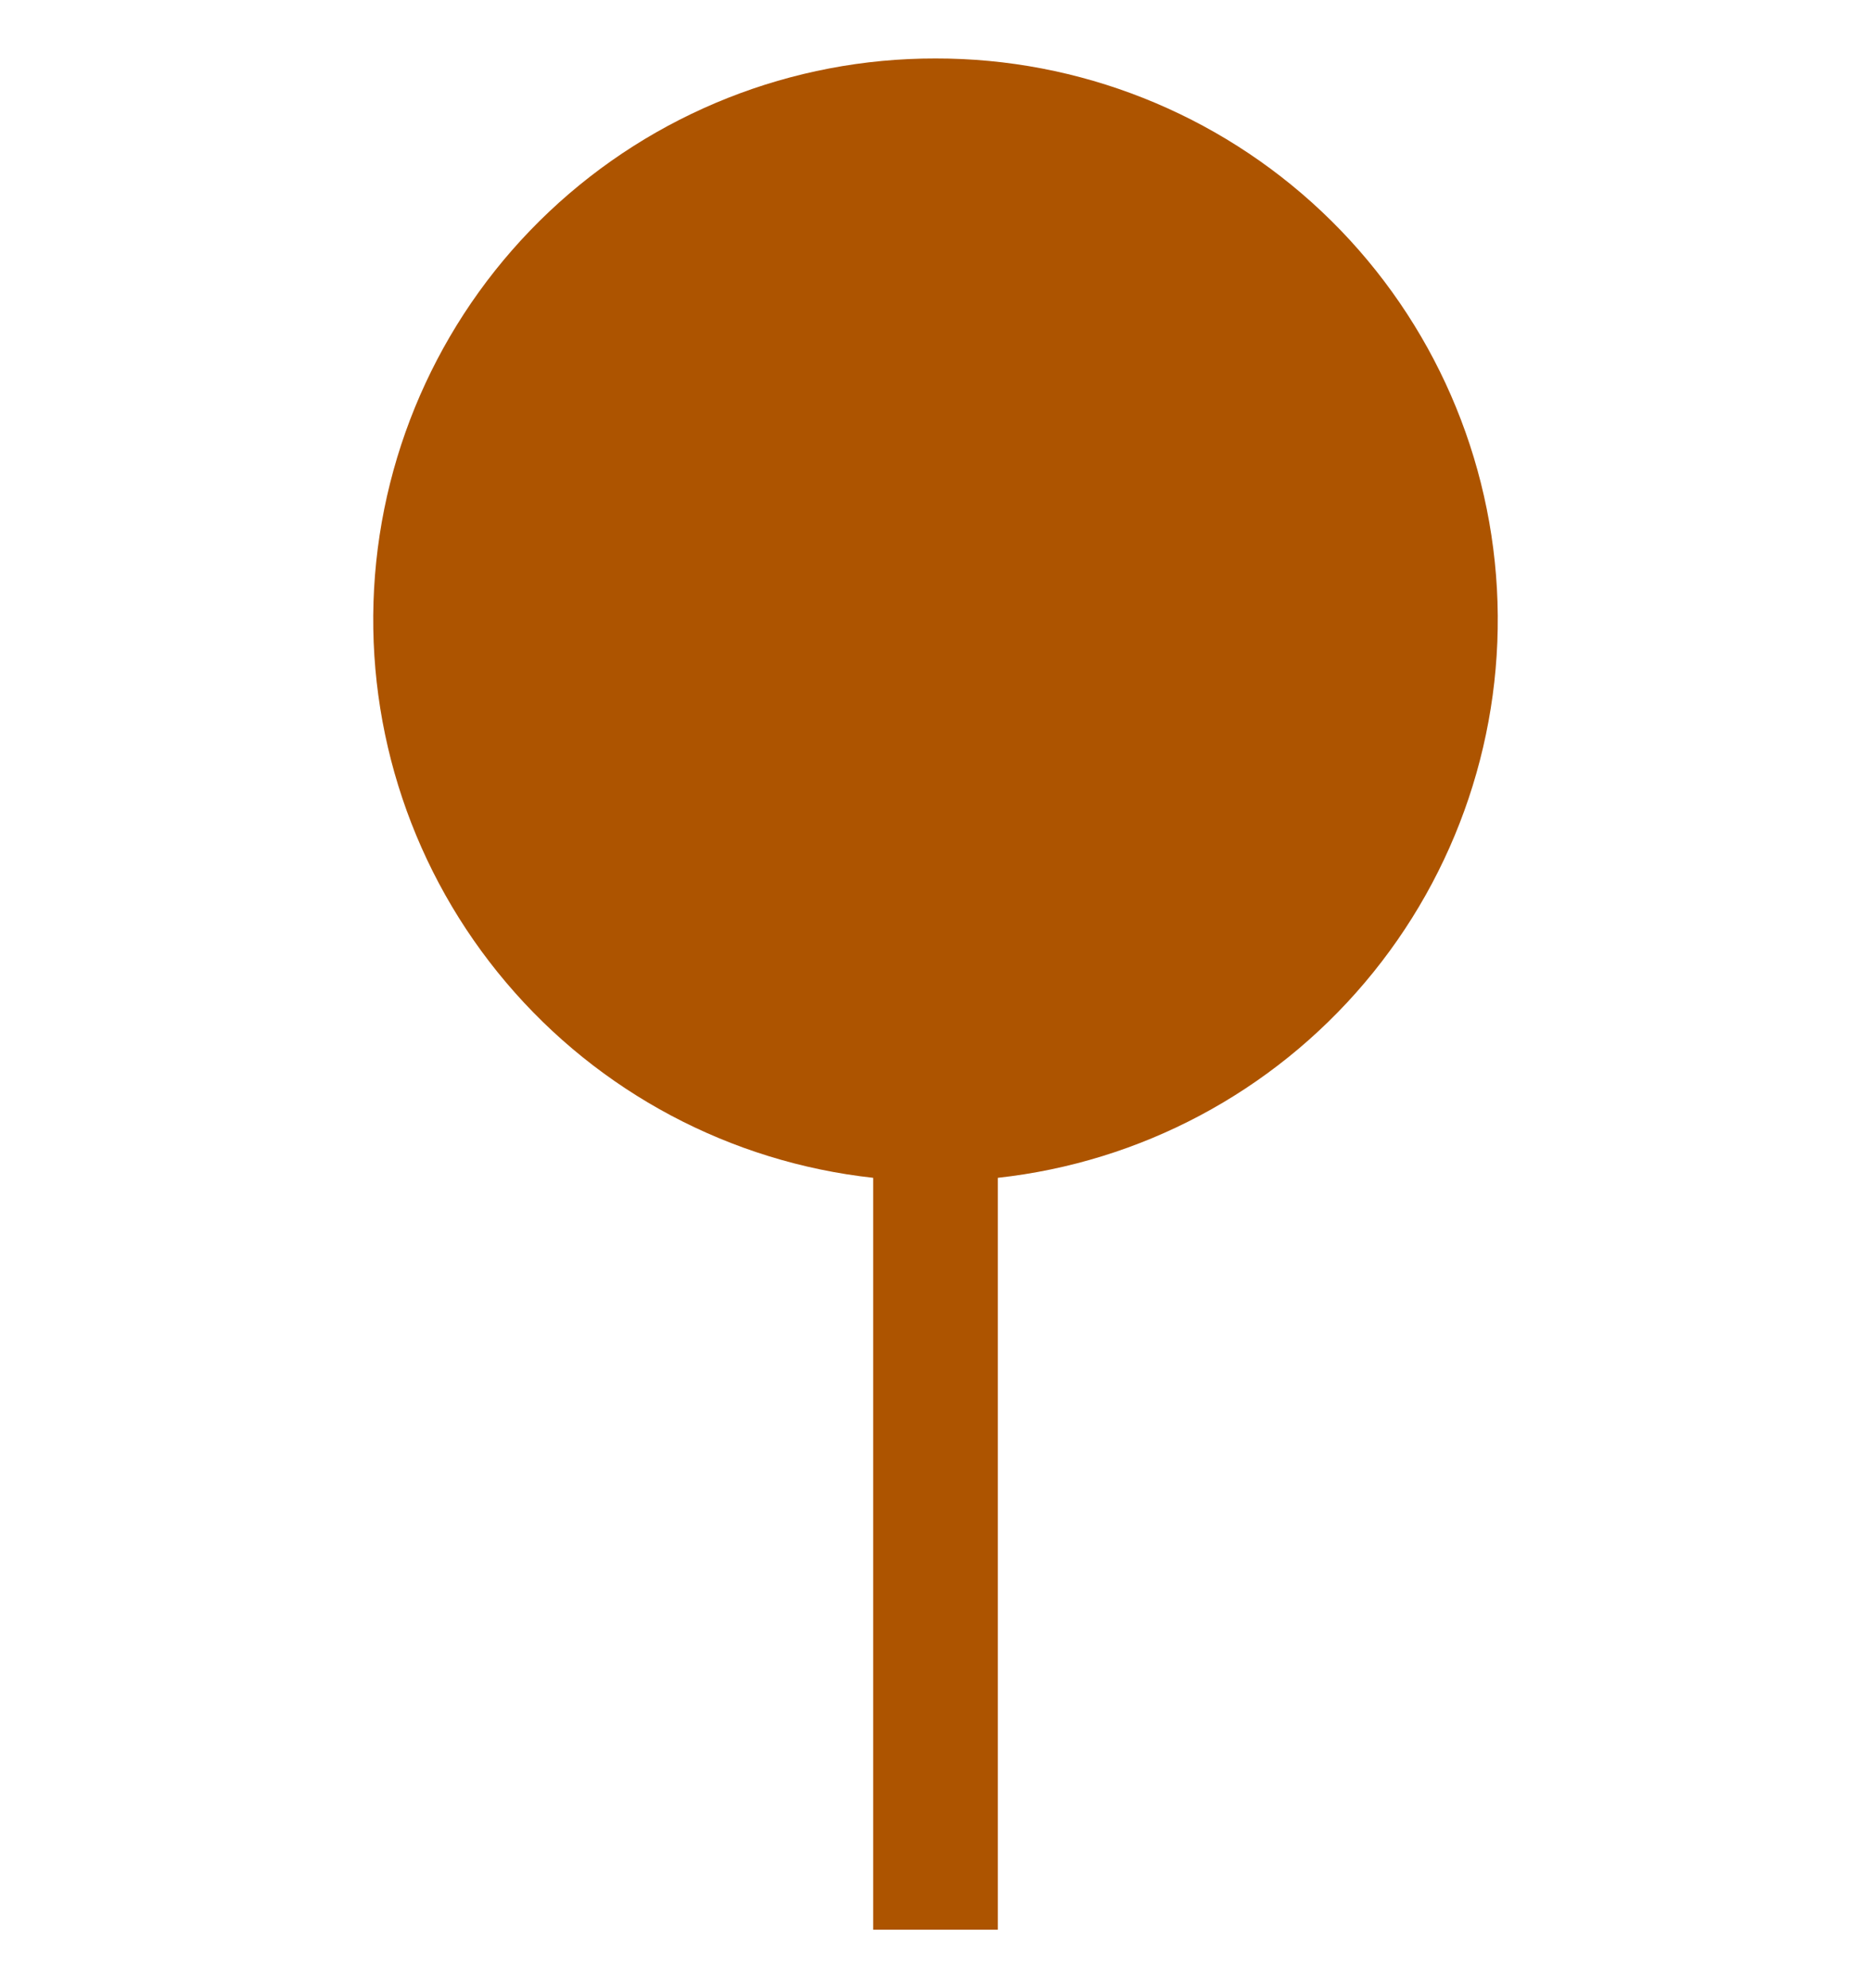 <svg width="16" height="17" viewBox="0 0 16 17" fill="none" xmlns="http://www.w3.org/2000/svg">
<g clip-path="url(#clip0_904_765)">
<path d="M8 0.5C6.772 0.498 5.589 0.967 4.696 1.81C3.803 2.653 3.267 3.807 3.199 5.033C3.131 6.259 3.535 7.465 4.329 8.402C5.123 9.34 6.246 9.937 7.467 10.071V16.5H8.533V10.071C9.754 9.937 10.877 9.34 11.671 8.402C12.465 7.465 12.869 6.259 12.801 5.033C12.733 3.807 12.197 2.653 11.304 1.81C10.411 0.967 9.228 0.498 8 0.5Z" fill="#AD5400"/>
</g>
<defs>
<clipPath id="clip0_904_765">
<rect width="16" height="16" fill="white" transform="translate(0 0.5)"/>
</clipPath>
</defs>
</svg>
